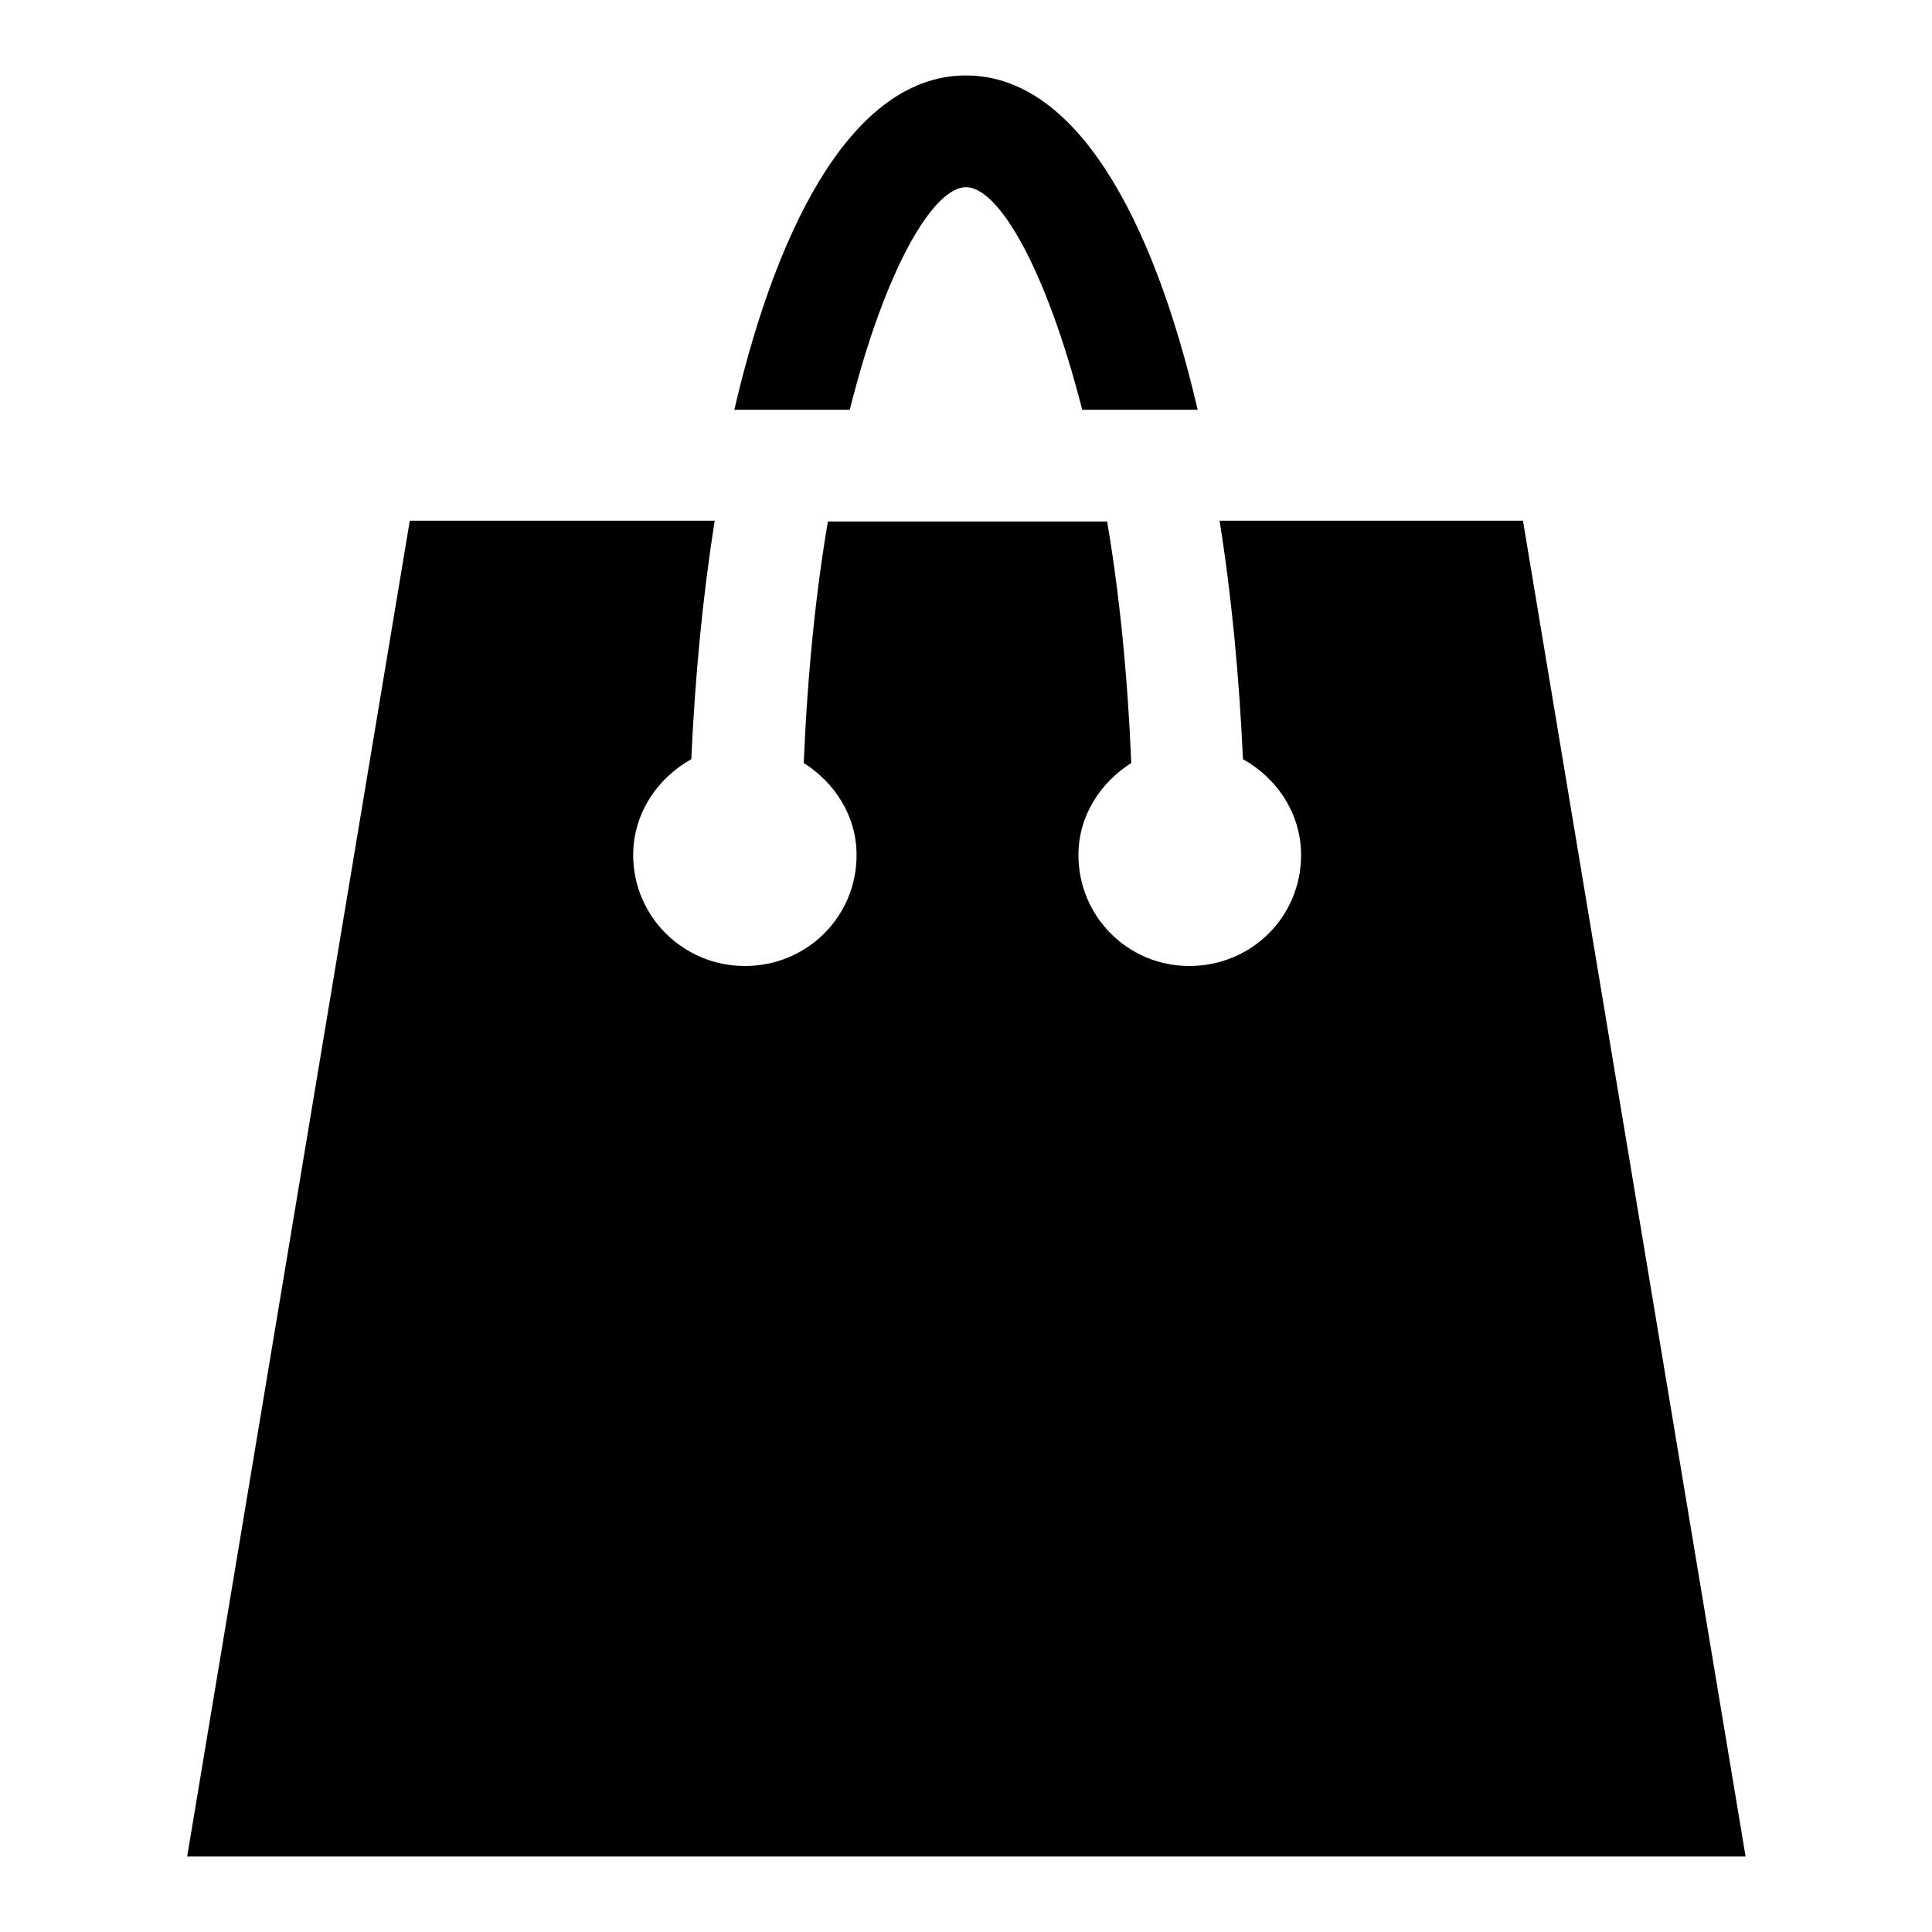 <?xml version="1.0" encoding="utf-8"?>
<!-- Svg Vector Icons : http://www.onlinewebfonts.com/icon -->
<!DOCTYPE svg PUBLIC "-//W3C//DTD SVG 1.1//EN" "http://www.w3.org/Graphics/SVG/1.1/DTD/svg11.dtd">
<svg version="1.1" xmlns="http://www.w3.org/2000/svg" xmlns:xlink="http://www.w3.org/1999/xlink" x="0px" y="0px" viewBox="0 0 256 256" enable-background="new 0 0 256 256" xml:space="preserve">
<g><g><g><g><path fill="#000000" d="M112.6,54.3c4.7-18.8,11.1-29.5,15.4-29.5c4.3,0,10.6,10.7,15.4,29.5h15.3C152.7,28.5,142.4,10,128,10c-14.4,0-24.7,18.5-30.7,44.3H112.6z"/><path fill="#000000" d="M201.8,69h-40.2c1.6,10,2.6,20.7,3.1,31.6c4.5,2.5,7.7,7.2,7.7,12.7c0,8.2-6.6,14.7-14.8,14.7s-14.7-6.6-14.7-14.7c0-5.2,2.9-9.6,7-12.2c-0.5-11.9-1.6-22.6-3.2-32h-37c-1.6,9.4-2.7,20.1-3.2,32c4.1,2.6,7,7,7,12.2c0,8.2-6.6,14.7-14.8,14.7c-8.2,0-14.8-6.6-14.8-14.7c0-5.5,3.2-10.2,7.7-12.7c0.5-10.9,1.5-21.5,3.1-31.6H54.3L24.8,246h206.5L201.8,69z"/></g></g><g></g><g></g><g></g><g></g><g></g><g></g><g></g><g></g><g></g><g></g><g></g><g></g><g></g><g></g><g></g></g></g>
</svg>